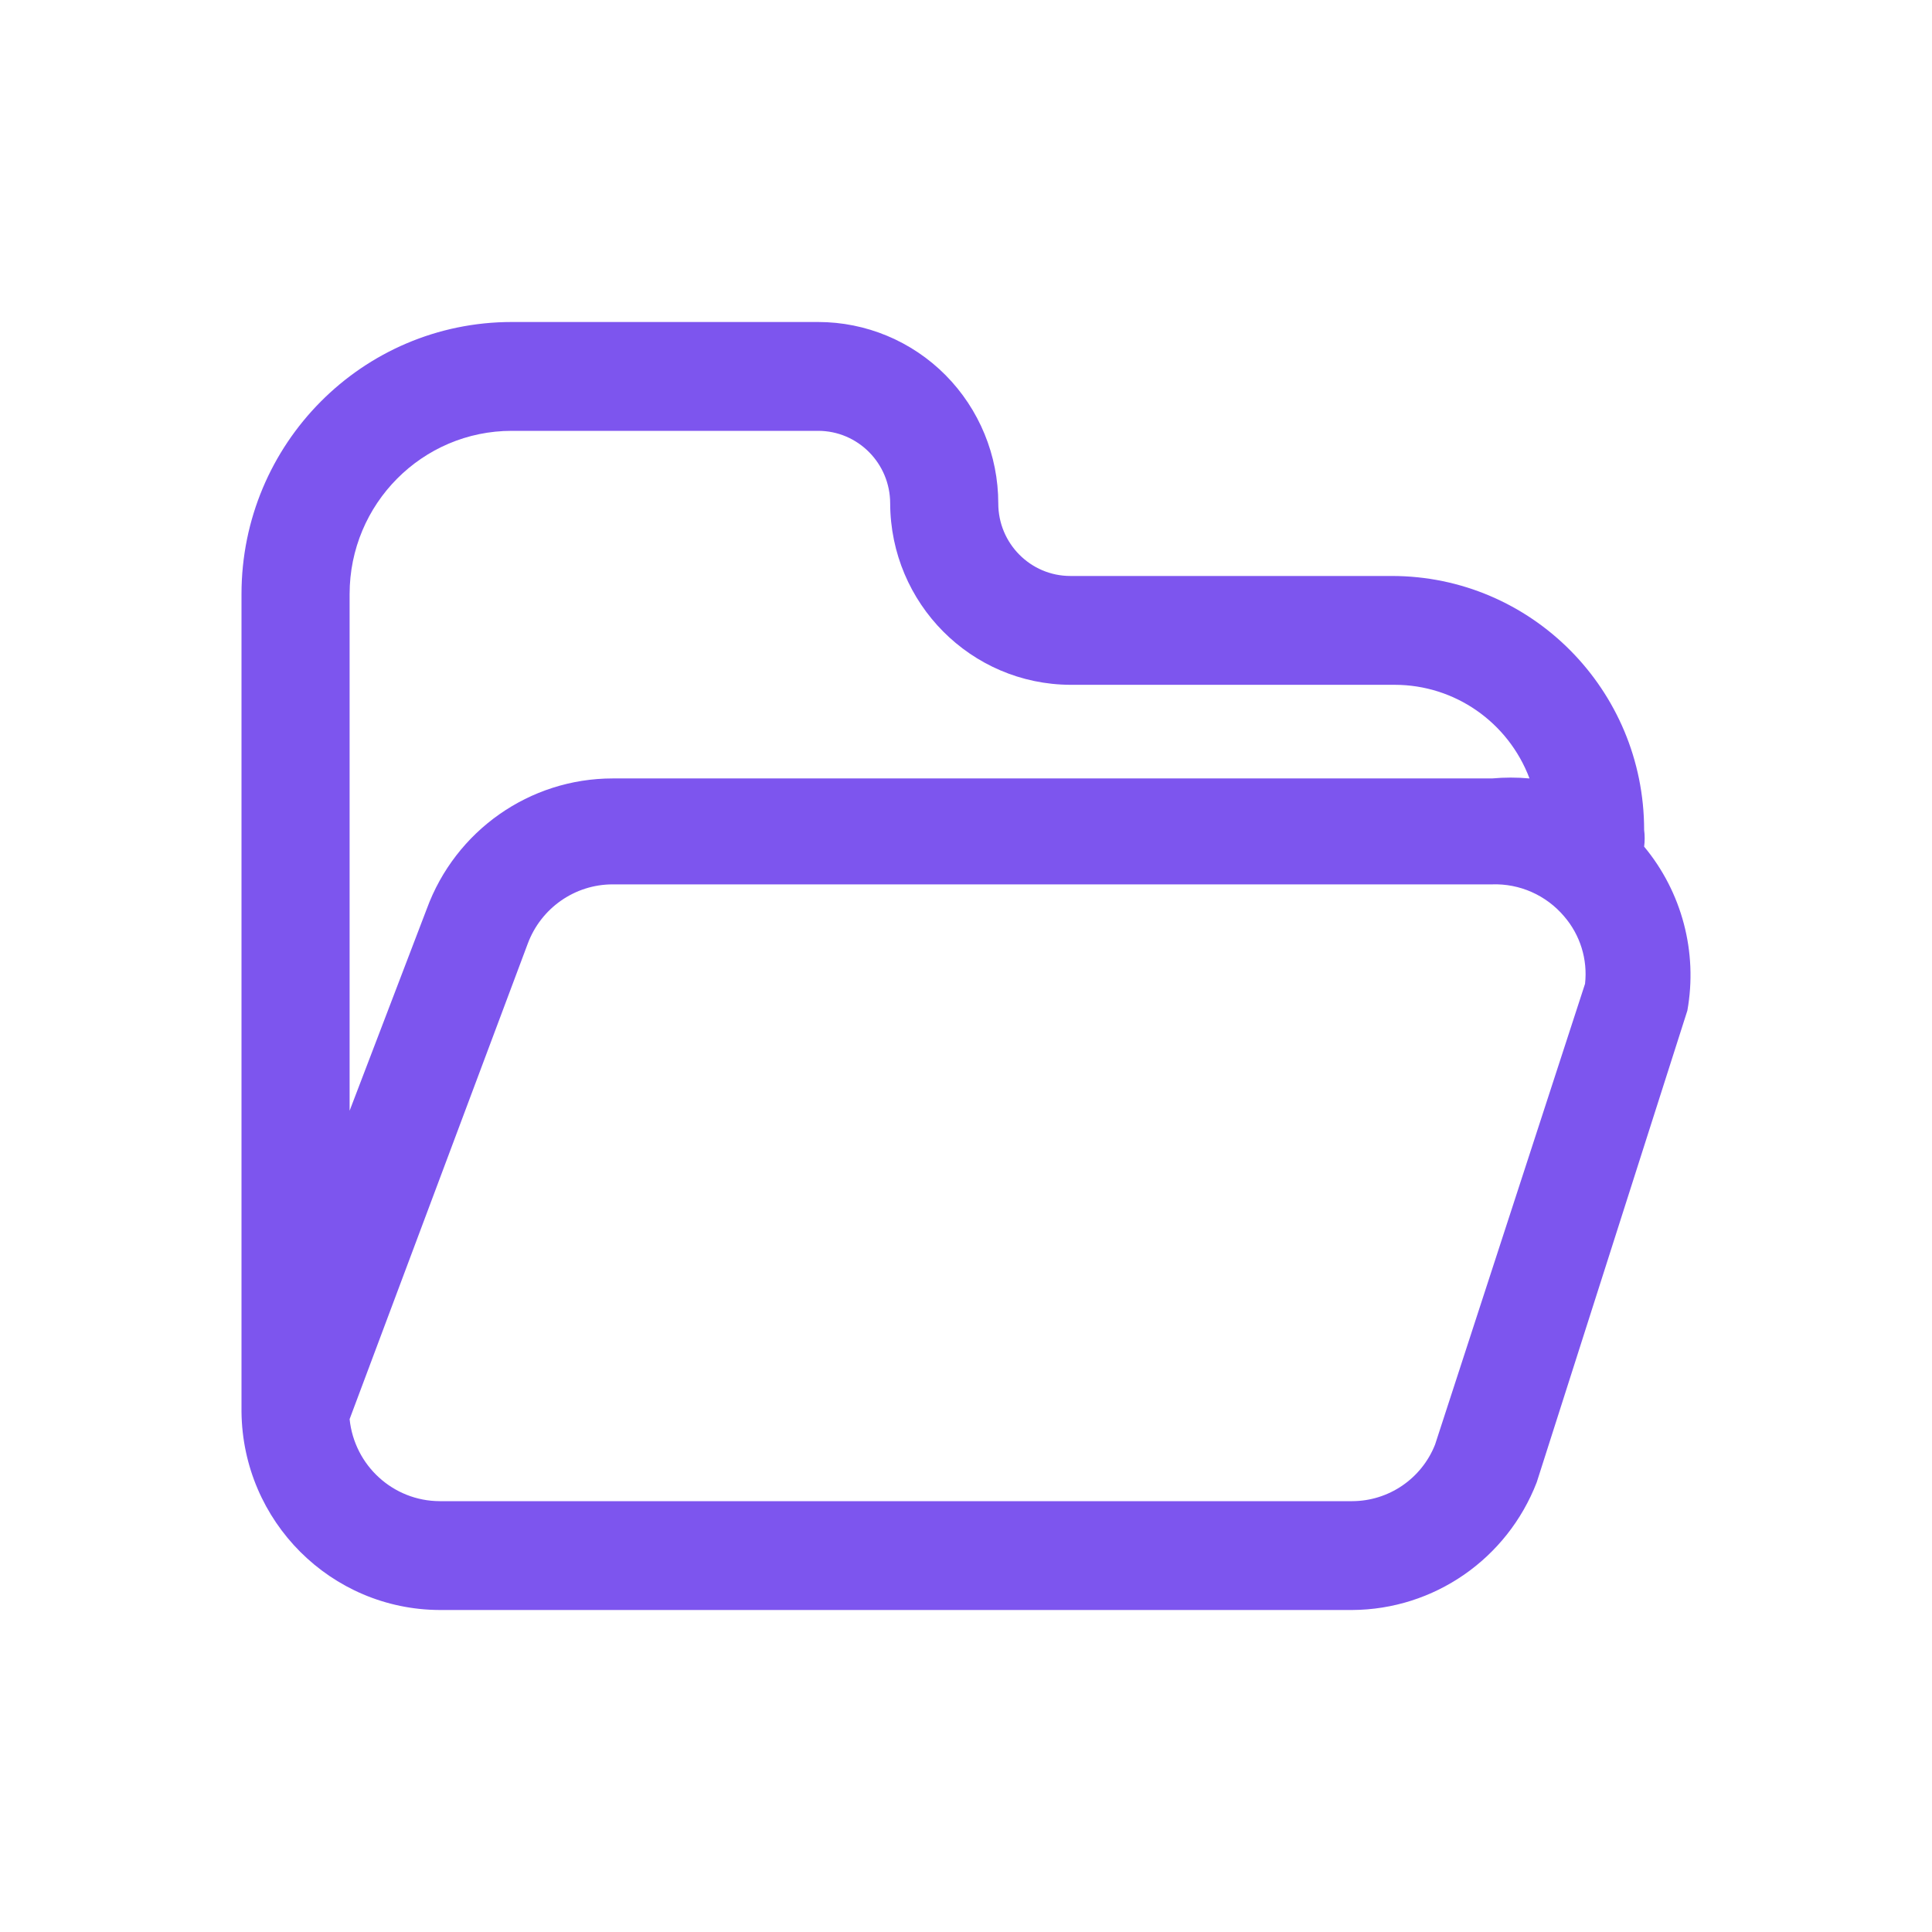 <svg width="24" height="24" viewBox="0 0 24 24" fill="none" xmlns="http://www.w3.org/2000/svg">
<path fill-rule="evenodd" clip-rule="evenodd" d="M20.424 10.517C20.433 10.448 20.433 10.379 20.424 10.31C20.424 8.567 19.021 7.155 17.29 7.155H13.297C12.802 7.155 12.401 6.751 12.401 6.254C12.401 5.656 12.165 5.083 11.746 4.66C11.326 4.237 10.757 4 10.163 4H6.358C4.503 4 3 5.513 3 7.38V17.539C3.015 18.899 4.111 19.995 5.462 20H16.797C17.813 19.995 18.722 19.366 19.09 18.413L20.961 12.554C21.091 11.829 20.894 11.083 20.424 10.517ZM4.343 7.38C4.343 6.26 5.245 5.352 6.358 5.352H10.163C10.657 5.352 11.058 5.756 11.058 6.254C11.063 7.496 12.062 8.502 13.297 8.507H17.326C18.07 8.507 18.736 8.97 19 9.67C18.845 9.656 18.689 9.656 18.535 9.67H7.611C6.58 9.67 5.657 10.318 5.301 11.292L4.343 13.798V7.38ZM16.797 18.648C17.251 18.647 17.659 18.369 17.827 17.945L19.69 12.221C19.724 11.917 19.629 11.613 19.43 11.383C19.207 11.12 18.877 10.974 18.535 10.986H7.611C7.14 10.986 6.719 11.281 6.555 11.725L4.343 17.629C4.403 18.207 4.885 18.646 5.462 18.648H16.797Z" fill="#7D55EE"/>
</svg>
